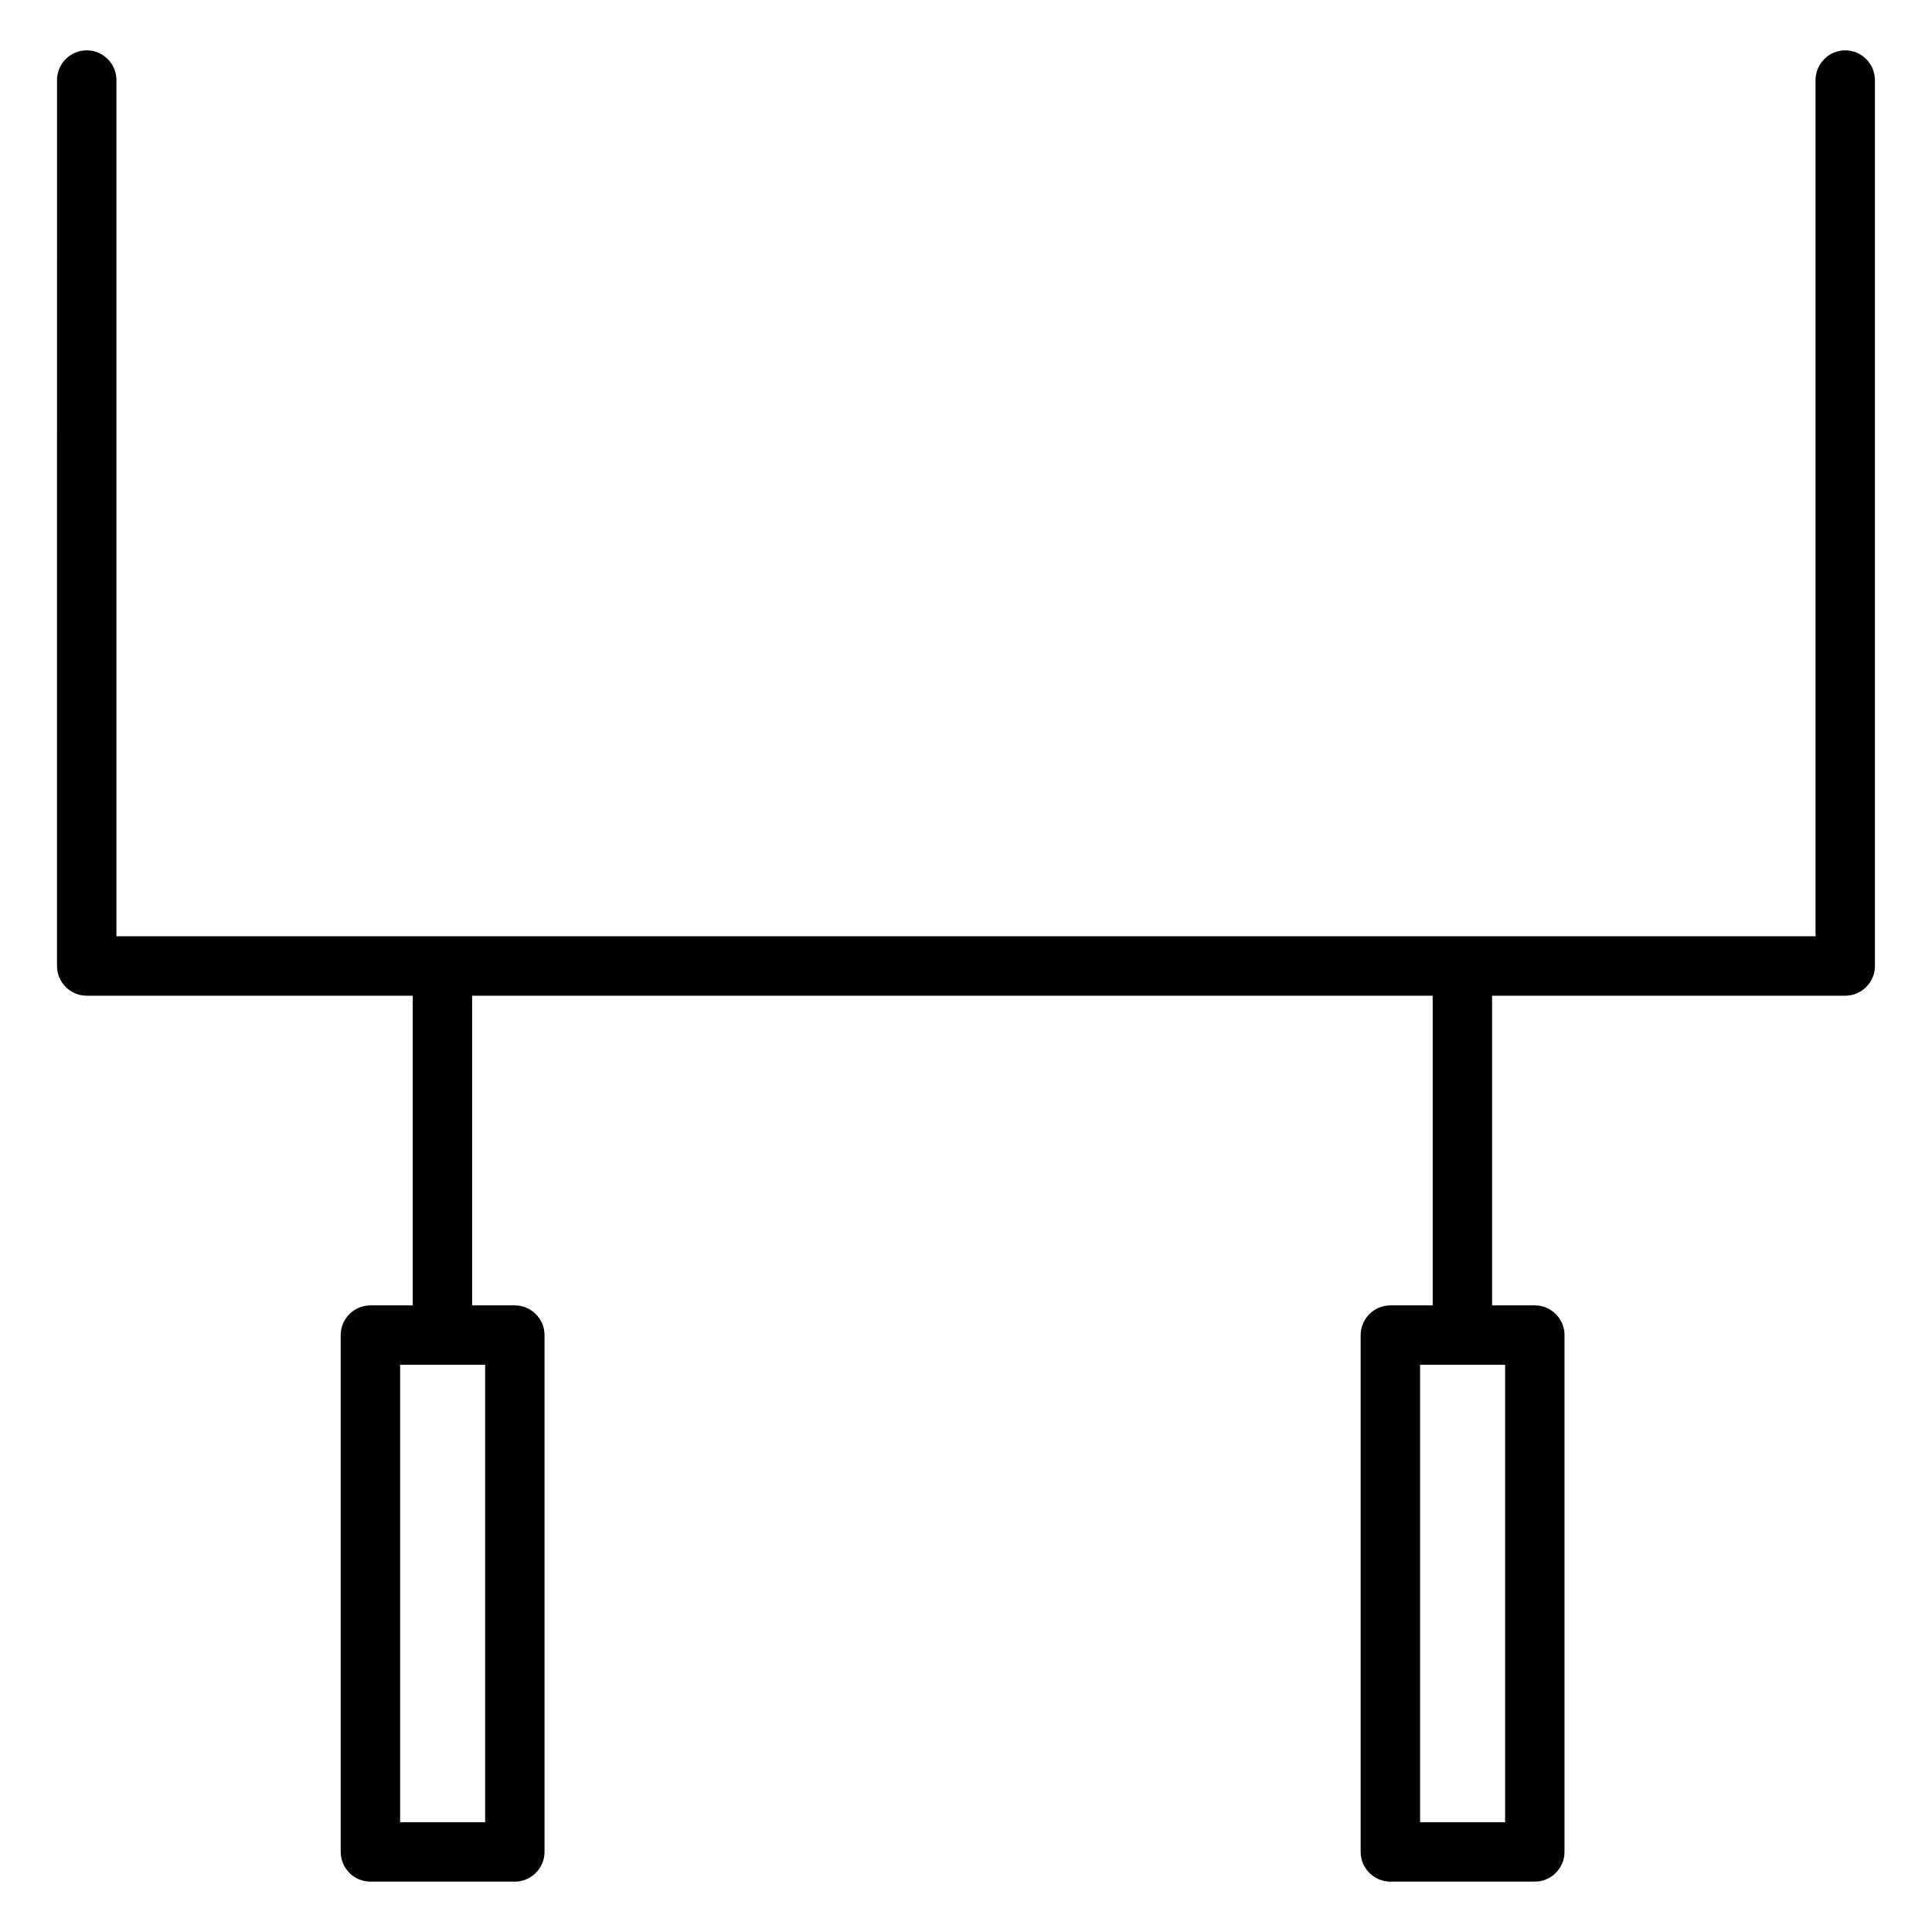 <?xml version="1.0" encoding="UTF-8"?>
<!-- Uploaded to: ICON Repo, www.svgrepo.com, Generator: ICON Repo Mixer Tools -->
<svg fill="#000000" width="800px" height="800px" version="1.1" viewBox="144 144 512 512" xmlns="http://www.w3.org/2000/svg">
 <path d="m633.01 157.34c-4.328 0-7.871 3.543-7.871 7.871l-0.004 226.91h-450.28v-226.91c0-4.328-3.543-7.871-7.871-7.871s-7.871 3.543-7.871 7.871l-0.004 234.79c0 4.328 3.543 7.871 7.871 7.871h86.398v82.066h-11.219c-4.328 0-7.871 3.543-7.871 7.871v136.97c0 4.328 3.543 7.871 7.871 7.871h38.277c4.328 0 7.871-3.543 7.871-7.871v-136.97c0-4.328-3.543-7.871-7.871-7.871h-11.316v-82.066h254.56v82.066h-11.219c-4.328 0-7.871 3.543-7.871 7.871v136.97c0 4.328 3.543 7.871 7.871 7.871h38.277c4.328 0 7.871-3.543 7.871-7.871l0.004-136.97c0-4.328-3.543-7.871-7.871-7.871h-11.316v-82.066h93.578c4.328 0 7.871-3.543 7.871-7.871v-234.79c0-4.328-3.543-7.871-7.871-7.871zm-360.44 469.57h-22.535v-121.23h22.535v121.23zm270.3 0h-22.535l0.004-121.23h22.535z"/>
</svg>